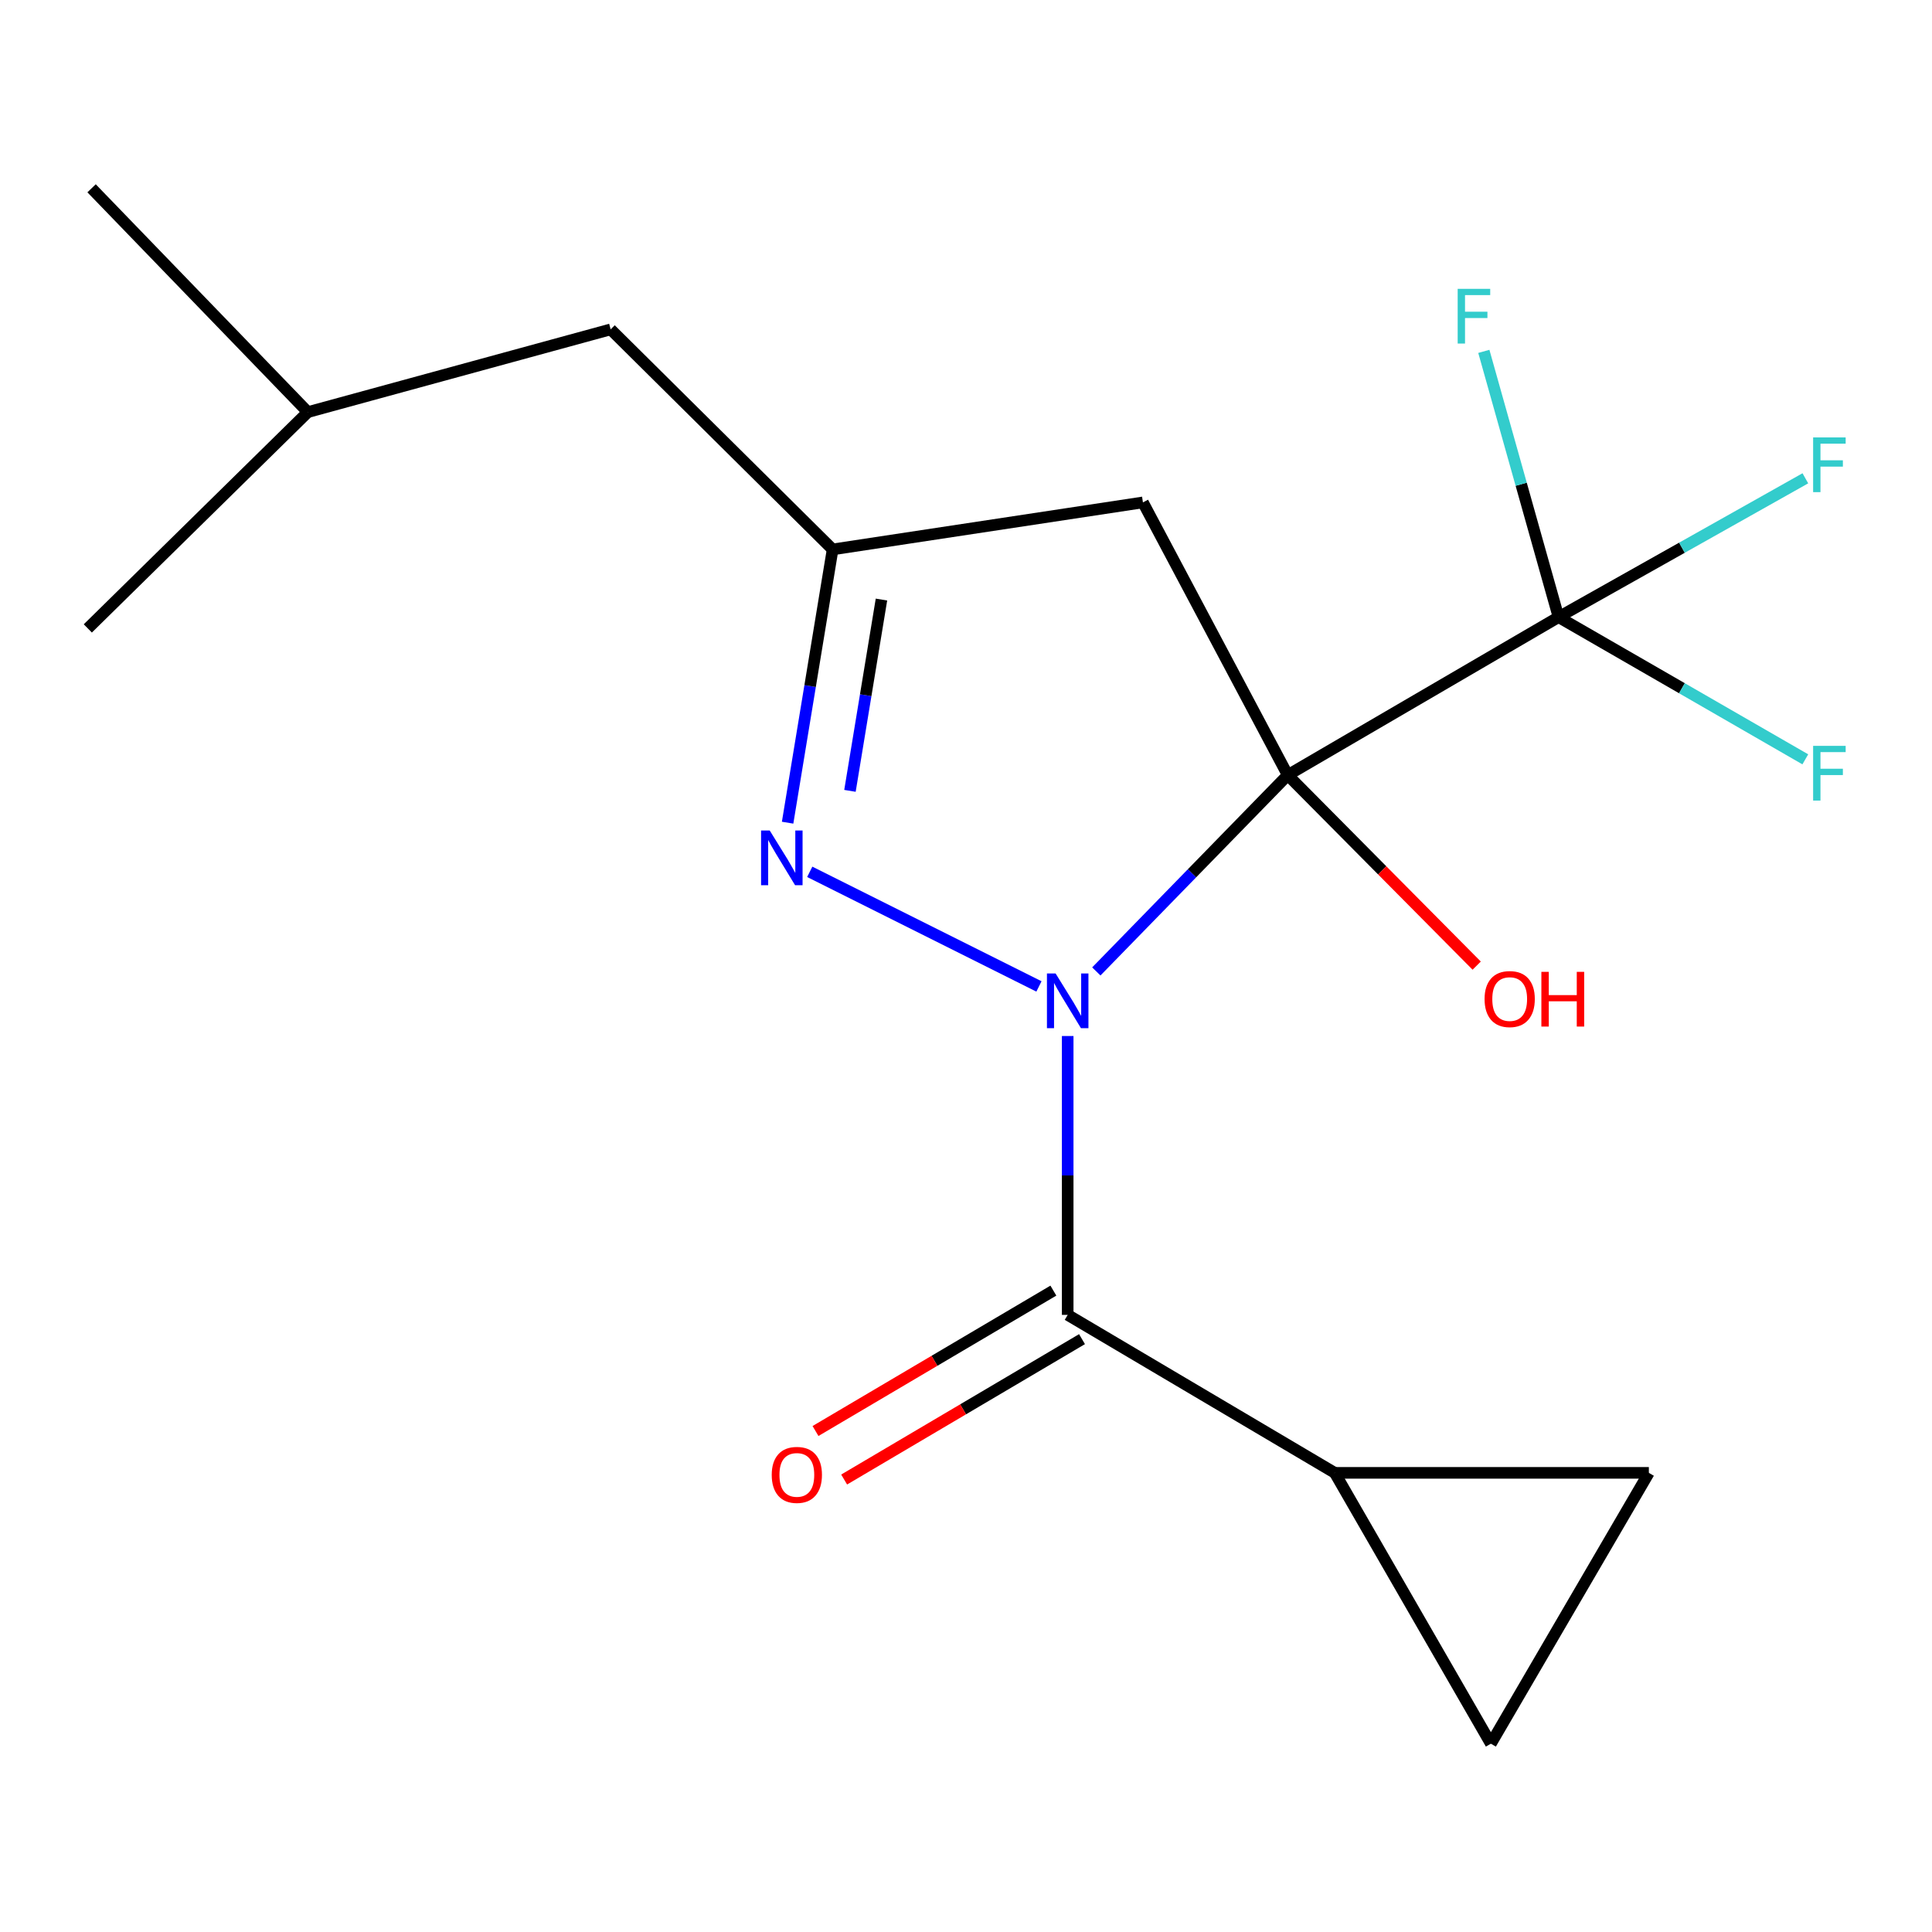<?xml version='1.0' encoding='iso-8859-1'?>
<svg version='1.1' baseProfile='full'
              xmlns='http://www.w3.org/2000/svg'
                      xmlns:rdkit='http://www.rdkit.org/xml'
                      xmlns:xlink='http://www.w3.org/1999/xlink'
                  xml:space='preserve'
width='1000px' height='1000px' viewBox='0 0 1000 1000'>
<!-- END OF HEADER -->
<rect style='opacity:1.0;fill:#FFFFFF;stroke:none' width='1000' height='1000' x='0' y='0'> </rect>
<path class='bond-0' d='M 567.453,502.815 L 616.991,452.002' style='fill:none;fill-rule:evenodd;stroke:#0000FF;stroke-width:6px;stroke-linecap:butt;stroke-linejoin:miter;stroke-opacity:1' />
<path class='bond-0' d='M 616.991,452.002 L 666.529,401.189' style='fill:none;fill-rule:evenodd;stroke:#000000;stroke-width:6px;stroke-linecap:butt;stroke-linejoin:miter;stroke-opacity:1' />
<path class='bond-1' d='M 537.758,510.577 L 419.128,451.256' style='fill:none;fill-rule:evenodd;stroke:#0000FF;stroke-width:6px;stroke-linecap:butt;stroke-linejoin:miter;stroke-opacity:1' />
<path class='bond-2' d='M 552.634,536.24 L 552.634,608.409' style='fill:none;fill-rule:evenodd;stroke:#0000FF;stroke-width:6px;stroke-linecap:butt;stroke-linejoin:miter;stroke-opacity:1' />
<path class='bond-2' d='M 552.634,608.409 L 552.634,680.579' style='fill:none;fill-rule:evenodd;stroke:#000000;stroke-width:6px;stroke-linecap:butt;stroke-linejoin:miter;stroke-opacity:1' />
<path class='bond-3' d='M 666.529,401.189 L 806.702,319.421' style='fill:none;fill-rule:evenodd;stroke:#000000;stroke-width:6px;stroke-linecap:butt;stroke-linejoin:miter;stroke-opacity:1' />
<path class='bond-4' d='M 666.529,401.189 L 591.582,260.043' style='fill:none;fill-rule:evenodd;stroke:#000000;stroke-width:6px;stroke-linecap:butt;stroke-linejoin:miter;stroke-opacity:1' />
<path class='bond-10' d='M 666.529,401.189 L 715.431,450.498' style='fill:none;fill-rule:evenodd;stroke:#000000;stroke-width:6px;stroke-linecap:butt;stroke-linejoin:miter;stroke-opacity:1' />
<path class='bond-10' d='M 715.431,450.498 L 764.333,499.807' style='fill:none;fill-rule:evenodd;stroke:#FF0000;stroke-width:6px;stroke-linecap:butt;stroke-linejoin:miter;stroke-opacity:1' />
<path class='bond-5' d='M 407.667,425.82 L 419.315,355.099' style='fill:none;fill-rule:evenodd;stroke:#0000FF;stroke-width:6px;stroke-linecap:butt;stroke-linejoin:miter;stroke-opacity:1' />
<path class='bond-5' d='M 419.315,355.099 L 430.963,284.378' style='fill:none;fill-rule:evenodd;stroke:#000000;stroke-width:6px;stroke-linecap:butt;stroke-linejoin:miter;stroke-opacity:1' />
<path class='bond-5' d='M 439.936,409.343 L 448.089,359.838' style='fill:none;fill-rule:evenodd;stroke:#0000FF;stroke-width:6px;stroke-linecap:butt;stroke-linejoin:miter;stroke-opacity:1' />
<path class='bond-5' d='M 448.089,359.838 L 456.243,310.333' style='fill:none;fill-rule:evenodd;stroke:#000000;stroke-width:6px;stroke-linecap:butt;stroke-linejoin:miter;stroke-opacity:1' />
<path class='bond-6' d='M 552.634,680.579 L 690.879,762.347' style='fill:none;fill-rule:evenodd;stroke:#000000;stroke-width:6px;stroke-linecap:butt;stroke-linejoin:miter;stroke-opacity:1' />
<path class='bond-9' d='M 545.223,668.022 L 483.663,704.354' style='fill:none;fill-rule:evenodd;stroke:#000000;stroke-width:6px;stroke-linecap:butt;stroke-linejoin:miter;stroke-opacity:1' />
<path class='bond-9' d='M 483.663,704.354 L 422.103,740.687' style='fill:none;fill-rule:evenodd;stroke:#FF0000;stroke-width:6px;stroke-linecap:butt;stroke-linejoin:miter;stroke-opacity:1' />
<path class='bond-9' d='M 560.046,693.136 L 498.486,729.469' style='fill:none;fill-rule:evenodd;stroke:#000000;stroke-width:6px;stroke-linecap:butt;stroke-linejoin:miter;stroke-opacity:1' />
<path class='bond-9' d='M 498.486,729.469 L 436.926,765.801' style='fill:none;fill-rule:evenodd;stroke:#FF0000;stroke-width:6px;stroke-linecap:butt;stroke-linejoin:miter;stroke-opacity:1' />
<path class='bond-11' d='M 806.702,319.421 L 787.365,250.644' style='fill:none;fill-rule:evenodd;stroke:#000000;stroke-width:6px;stroke-linecap:butt;stroke-linejoin:miter;stroke-opacity:1' />
<path class='bond-11' d='M 787.365,250.644 L 768.029,181.867' style='fill:none;fill-rule:evenodd;stroke:#33CCCC;stroke-width:6px;stroke-linecap:butt;stroke-linejoin:miter;stroke-opacity:1' />
<path class='bond-12' d='M 806.702,319.421 L 870.576,283.494' style='fill:none;fill-rule:evenodd;stroke:#000000;stroke-width:6px;stroke-linecap:butt;stroke-linejoin:miter;stroke-opacity:1' />
<path class='bond-12' d='M 870.576,283.494 L 934.45,247.567' style='fill:none;fill-rule:evenodd;stroke:#33CCCC;stroke-width:6px;stroke-linecap:butt;stroke-linejoin:miter;stroke-opacity:1' />
<path class='bond-13' d='M 806.702,319.421 L 870.564,356.227' style='fill:none;fill-rule:evenodd;stroke:#000000;stroke-width:6px;stroke-linecap:butt;stroke-linejoin:miter;stroke-opacity:1' />
<path class='bond-13' d='M 870.564,356.227 L 934.426,393.033' style='fill:none;fill-rule:evenodd;stroke:#33CCCC;stroke-width:6px;stroke-linecap:butt;stroke-linejoin:miter;stroke-opacity:1' />
<path class='bond-18' d='M 591.582,260.043 L 430.963,284.378' style='fill:none;fill-rule:evenodd;stroke:#000000;stroke-width:6px;stroke-linecap:butt;stroke-linejoin:miter;stroke-opacity:1' />
<path class='bond-14' d='M 430.963,284.378 L 316.08,170.483' style='fill:none;fill-rule:evenodd;stroke:#000000;stroke-width:6px;stroke-linecap:butt;stroke-linejoin:miter;stroke-opacity:1' />
<path class='bond-7' d='M 690.879,762.347 L 771.675,902.536' style='fill:none;fill-rule:evenodd;stroke:#000000;stroke-width:6px;stroke-linecap:butt;stroke-linejoin:miter;stroke-opacity:1' />
<path class='bond-8' d='M 690.879,762.347 L 853.443,762.347' style='fill:none;fill-rule:evenodd;stroke:#000000;stroke-width:6px;stroke-linecap:butt;stroke-linejoin:miter;stroke-opacity:1' />
<path class='bond-19' d='M 771.675,902.536 L 853.443,762.347' style='fill:none;fill-rule:evenodd;stroke:#000000;stroke-width:6px;stroke-linecap:butt;stroke-linejoin:miter;stroke-opacity:1' />
<path class='bond-15' d='M 316.08,170.483 L 159.349,213.303' style='fill:none;fill-rule:evenodd;stroke:#000000;stroke-width:6px;stroke-linecap:butt;stroke-linejoin:miter;stroke-opacity:1' />
<path class='bond-16' d='M 159.349,213.303 L 47.399,97.464' style='fill:none;fill-rule:evenodd;stroke:#000000;stroke-width:6px;stroke-linecap:butt;stroke-linejoin:miter;stroke-opacity:1' />
<path class='bond-17' d='M 159.349,213.303 L 45.455,325.27' style='fill:none;fill-rule:evenodd;stroke:#000000;stroke-width:6px;stroke-linecap:butt;stroke-linejoin:miter;stroke-opacity:1' />
<path  class='atom-0' d='M 546.374 503.856
L 555.654 518.856
Q 556.574 520.336, 558.054 523.016
Q 559.534 525.696, 559.614 525.856
L 559.614 503.856
L 563.374 503.856
L 563.374 532.176
L 559.494 532.176
L 549.534 515.776
Q 548.374 513.856, 547.134 511.656
Q 545.934 509.456, 545.574 508.776
L 545.574 532.176
L 541.894 532.176
L 541.894 503.856
L 546.374 503.856
' fill='#0000FF'/>
<path  class='atom-2' d='M 398.408 429.865
L 407.688 444.865
Q 408.608 446.345, 410.088 449.025
Q 411.568 451.705, 411.648 451.865
L 411.648 429.865
L 415.408 429.865
L 415.408 458.185
L 411.528 458.185
L 401.568 441.785
Q 400.408 439.865, 399.168 437.665
Q 397.968 435.465, 397.608 434.785
L 397.608 458.185
L 393.928 458.185
L 393.928 429.865
L 398.408 429.865
' fill='#0000FF'/>
<path  class='atom-10' d='M 399.445 763.399
Q 399.445 756.599, 402.805 752.799
Q 406.165 748.999, 412.445 748.999
Q 418.725 748.999, 422.085 752.799
Q 425.445 756.599, 425.445 763.399
Q 425.445 770.279, 422.045 774.199
Q 418.645 778.079, 412.445 778.079
Q 406.205 778.079, 402.805 774.199
Q 399.445 770.319, 399.445 763.399
M 412.445 774.879
Q 416.765 774.879, 419.085 771.999
Q 421.445 769.079, 421.445 763.399
Q 421.445 757.839, 419.085 755.039
Q 416.765 752.199, 412.445 752.199
Q 408.125 752.199, 405.765 754.999
Q 403.445 757.799, 403.445 763.399
Q 403.445 769.119, 405.765 771.999
Q 408.125 774.879, 412.445 774.879
' fill='#FF0000'/>
<path  class='atom-11' d='M 768.412 517.108
Q 768.412 510.308, 771.772 506.508
Q 775.132 502.708, 781.412 502.708
Q 787.692 502.708, 791.052 506.508
Q 794.412 510.308, 794.412 517.108
Q 794.412 523.988, 791.012 527.908
Q 787.612 531.788, 781.412 531.788
Q 775.172 531.788, 771.772 527.908
Q 768.412 524.028, 768.412 517.108
M 781.412 528.588
Q 785.732 528.588, 788.052 525.708
Q 790.412 522.788, 790.412 517.108
Q 790.412 511.548, 788.052 508.748
Q 785.732 505.908, 781.412 505.908
Q 777.092 505.908, 774.732 508.708
Q 772.412 511.508, 772.412 517.108
Q 772.412 522.828, 774.732 525.708
Q 777.092 528.588, 781.412 528.588
' fill='#FF0000'/>
<path  class='atom-11' d='M 797.812 503.028
L 801.652 503.028
L 801.652 515.068
L 816.132 515.068
L 816.132 503.028
L 819.972 503.028
L 819.972 531.348
L 816.132 531.348
L 816.132 518.268
L 801.652 518.268
L 801.652 531.348
L 797.812 531.348
L 797.812 503.028
' fill='#FF0000'/>
<path  class='atom-12' d='M 754.49 149.502
L 771.33 149.502
L 771.33 152.742
L 758.29 152.742
L 758.29 161.342
L 769.89 161.342
L 769.89 164.622
L 758.29 164.622
L 758.29 177.822
L 754.49 177.822
L 754.49 149.502
' fill='#33CCCC'/>
<path  class='atom-13' d='M 938.471 226.41
L 955.311 226.41
L 955.311 229.65
L 942.271 229.65
L 942.271 238.25
L 953.871 238.25
L 953.871 241.53
L 942.271 241.53
L 942.271 254.73
L 938.471 254.73
L 938.471 226.41
' fill='#33CCCC'/>
<path  class='atom-14' d='M 938.471 386.057
L 955.311 386.057
L 955.311 389.297
L 942.271 389.297
L 942.271 397.897
L 953.871 397.897
L 953.871 401.177
L 942.271 401.177
L 942.271 414.377
L 938.471 414.377
L 938.471 386.057
' fill='#33CCCC'/>
</svg>
